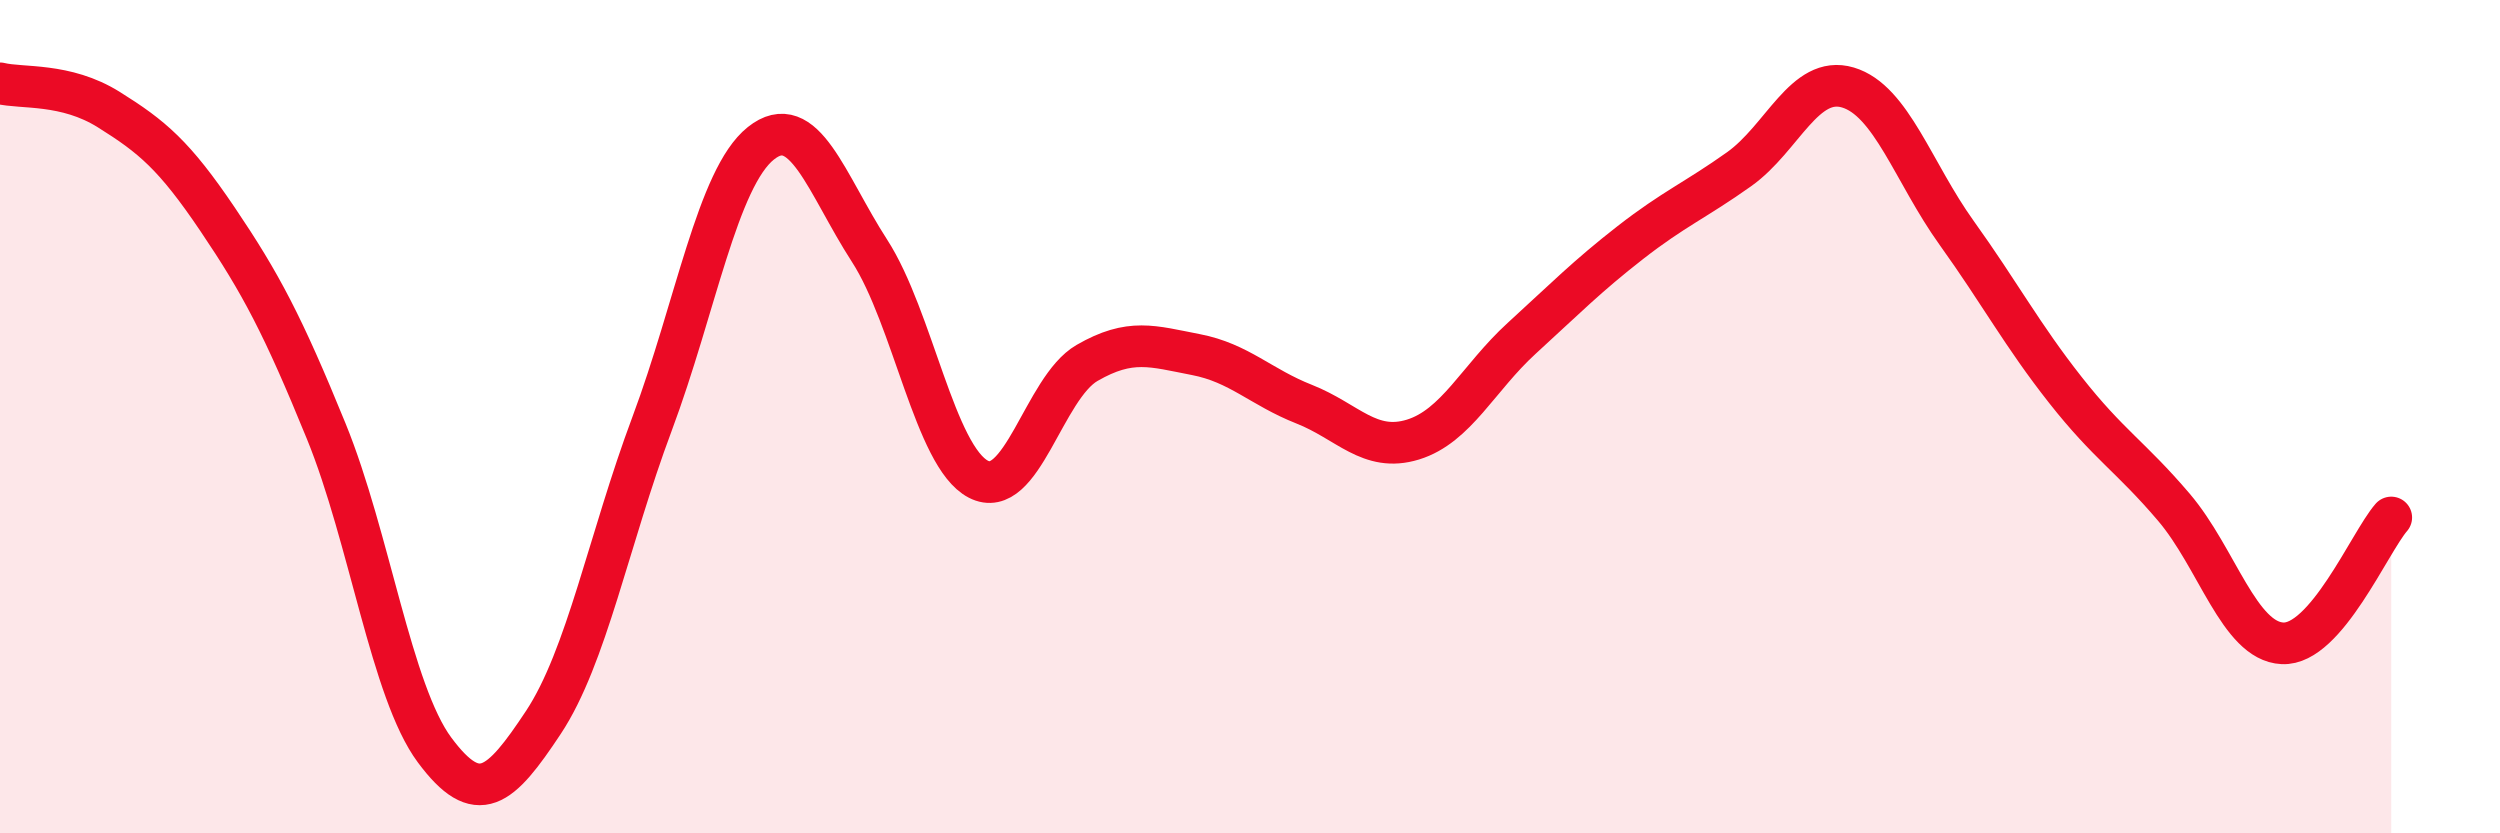 
    <svg width="60" height="20" viewBox="0 0 60 20" xmlns="http://www.w3.org/2000/svg">
      <path
        d="M 0,2 C 0.52,2.13 1.57,1.98 2.61,2.63 C 3.65,3.28 4.18,3.72 5.22,5.26 C 6.26,6.8 6.79,7.8 7.83,10.35 C 8.87,12.9 9.39,16.6 10.43,18 C 11.47,19.4 12,18.91 13.04,17.34 C 14.08,15.77 14.61,12.95 15.65,10.17 C 16.69,7.39 17.22,4.27 18.26,3.44 C 19.3,2.61 19.83,4.41 20.87,6.02 C 21.91,7.63 22.44,10.96 23.48,11.5 C 24.52,12.04 25.05,9.31 26.09,8.71 C 27.13,8.11 27.66,8.31 28.7,8.51 C 29.74,8.71 30.26,9.29 31.3,9.7 C 32.34,10.11 32.87,10.87 33.91,10.55 C 34.95,10.23 35.48,9.07 36.52,8.12 C 37.56,7.17 38.09,6.63 39.13,5.82 C 40.17,5.01 40.7,4.8 41.74,4.06 C 42.78,3.32 43.31,1.79 44.35,2.1 C 45.39,2.41 45.92,4.14 46.96,5.59 C 48,7.04 48.53,8.04 49.57,9.36 C 50.61,10.68 51.13,10.95 52.17,12.17 C 53.21,13.39 53.74,15.39 54.78,15.44 C 55.82,15.49 56.87,13.02 57.39,12.42L57.39 20L0 20Z"
        fill="#EB0A25"
        opacity="0.1"
        stroke-linecap="round"
        stroke-linejoin="round"
      />
      <path
        d="M 0,2 C 0.52,2.13 1.57,1.98 2.61,2.63 C 3.65,3.28 4.18,3.72 5.22,5.26 C 6.26,6.8 6.79,7.8 7.83,10.35 C 8.87,12.9 9.39,16.6 10.43,18 C 11.47,19.4 12,18.91 13.04,17.34 C 14.08,15.77 14.61,12.95 15.65,10.17 C 16.69,7.39 17.22,4.27 18.26,3.44 C 19.3,2.61 19.83,4.41 20.87,6.02 C 21.91,7.63 22.44,10.96 23.48,11.5 C 24.52,12.04 25.05,9.31 26.09,8.71 C 27.13,8.11 27.66,8.31 28.7,8.51 C 29.74,8.71 30.26,9.29 31.3,9.7 C 32.34,10.11 32.87,10.87 33.91,10.55 C 34.95,10.23 35.48,9.07 36.52,8.12 C 37.56,7.17 38.09,6.63 39.13,5.82 C 40.17,5.01 40.7,4.8 41.74,4.06 C 42.78,3.32 43.31,1.79 44.35,2.1 C 45.39,2.41 45.92,4.14 46.96,5.59 C 48,7.04 48.53,8.04 49.57,9.36 C 50.61,10.68 51.13,10.95 52.17,12.17 C 53.21,13.39 53.74,15.39 54.78,15.44 C 55.82,15.49 56.87,13.02 57.39,12.42"
        stroke="#EB0A25"
        stroke-width="1"
        fill="none"
        stroke-linecap="round"
        stroke-linejoin="round"
      />
    </svg>
  